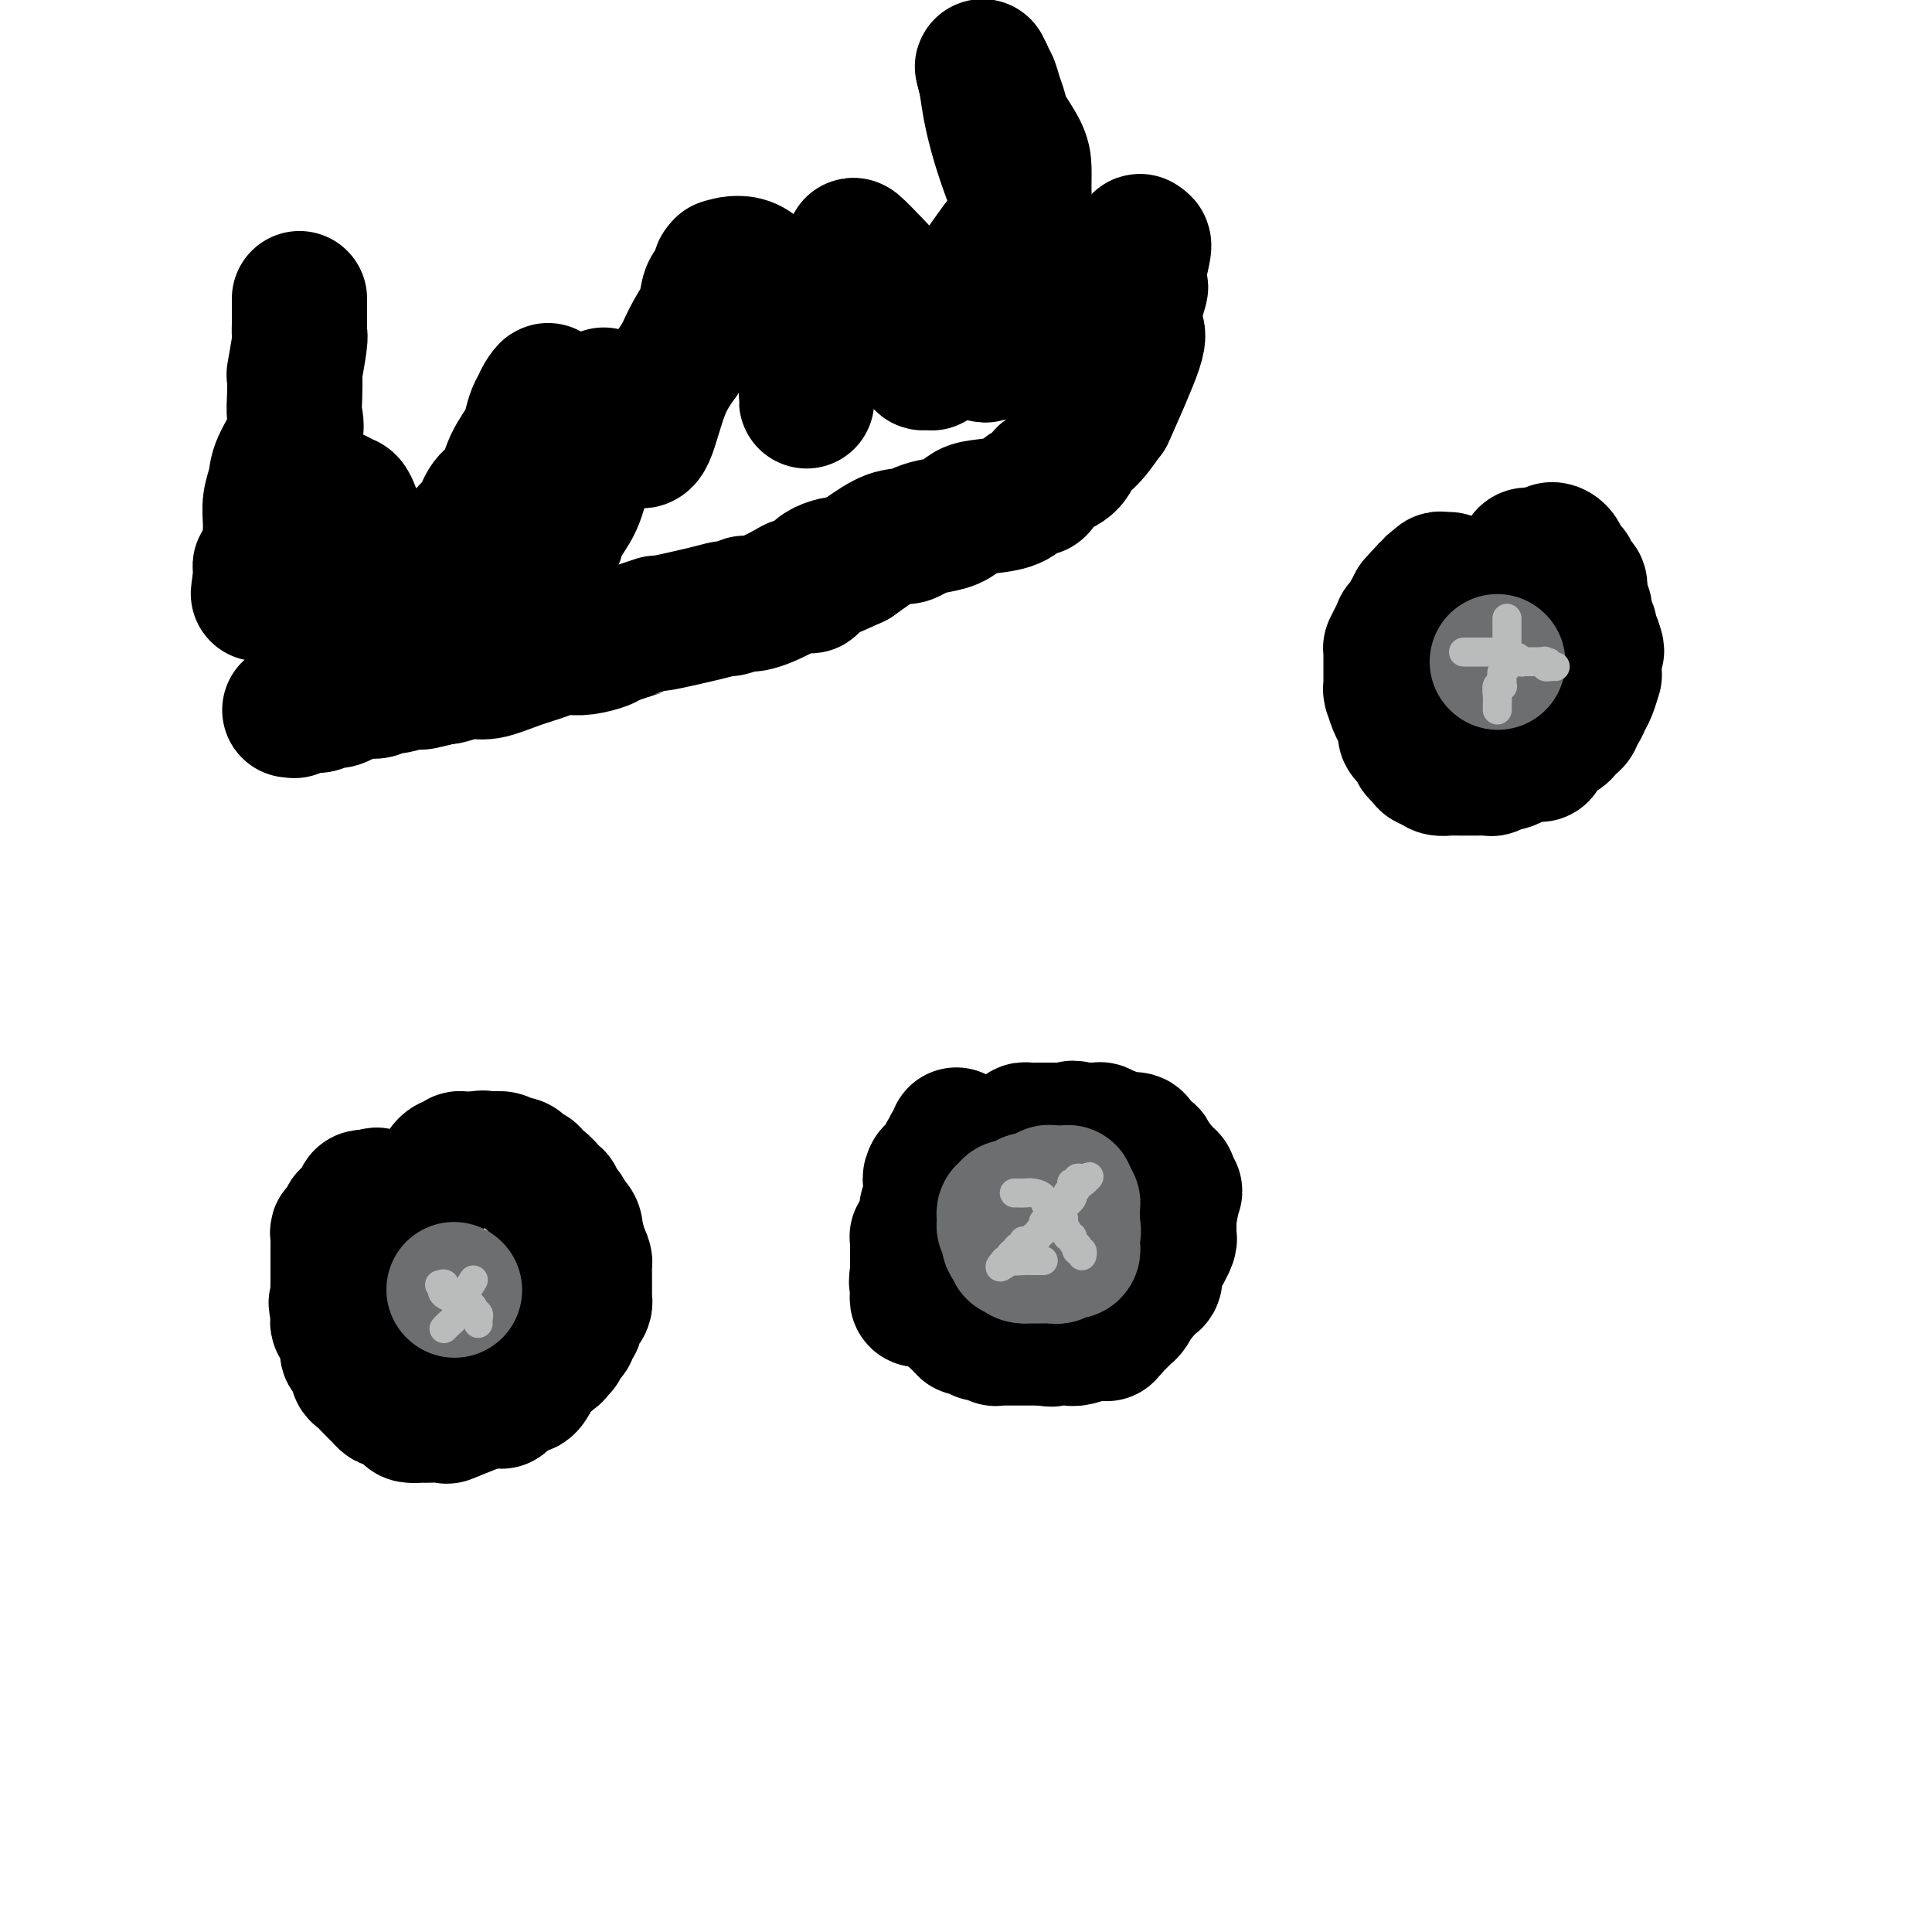 <svg viewBox='0 0 400 400' version='1.1' xmlns='http://www.w3.org/2000/svg' xmlns:xlink='http://www.w3.org/1999/xlink'><g fill='none' stroke='#000000' stroke-width='28' stroke-linecap='round' stroke-linejoin='round'><path d='M212,259c0.000,0.000 0.100,0.100 0.1,0.1'/></g>
<g fill='none' stroke='#6D6E70' stroke-width='28' stroke-linecap='round' stroke-linejoin='round'><path d='M212,259c0.000,0.000 0.100,0.100 0.1,0.1'/></g>
<g fill='none' stroke='#000000' stroke-width='28' stroke-linecap='round' stroke-linejoin='round'><path d='M198,235c0.008,0.455 0.016,0.911 0,1c-0.016,0.089 -0.056,-0.187 0,0c0.056,0.187 0.207,0.839 0,1c-0.207,0.161 -0.773,-0.168 -1,0c-0.227,0.168 -0.114,0.834 0,1c0.114,0.166 0.228,-0.168 0,0c-0.228,0.168 -0.797,0.837 -1,1c-0.203,0.163 -0.041,-0.182 0,0c0.041,0.182 -0.041,0.890 0,1c0.041,0.110 0.204,-0.377 0,0c-0.204,0.377 -0.776,1.618 -1,2c-0.224,0.382 -0.101,-0.093 0,0c0.101,0.093 0.181,0.756 0,1c-0.181,0.244 -0.623,0.070 -1,0c-0.377,-0.070 -0.688,-0.035 -1,0'/><path d='M193,243c-0.773,1.453 -0.206,1.086 0,1c0.206,-0.086 0.051,0.110 0,1c-0.051,0.890 0.000,2.476 0,3c-0.000,0.524 -0.053,-0.014 0,0c0.053,0.014 0.210,0.579 0,1c-0.210,0.421 -0.787,0.700 -1,1c-0.213,0.300 -0.061,0.623 0,1c0.061,0.377 0.031,0.808 0,1c-0.031,0.192 -0.065,0.147 0,0c0.065,-0.147 0.228,-0.394 0,0c-0.228,0.394 -0.846,1.429 -1,2c-0.154,0.571 0.155,0.678 0,1c-0.155,0.322 -0.774,0.860 -1,1c-0.226,0.140 -0.061,-0.117 0,0c0.061,0.117 0.016,0.608 0,1c-0.016,0.392 -0.004,0.683 0,1c0.004,0.317 0.001,0.659 0,1c-0.001,0.341 -0.000,0.683 0,1c0.000,0.317 0.000,0.611 0,1c-0.000,0.389 -0.000,0.874 0,1c0.000,0.126 0.000,-0.107 0,0c-0.000,0.107 -0.000,0.553 0,1'/><path d='M190,263c-0.464,3.560 -0.124,2.459 0,2c0.124,-0.459 0.032,-0.277 0,0c-0.032,0.277 -0.006,0.649 0,1c0.006,0.351 -0.010,0.683 0,1c0.010,0.317 0.045,0.621 0,1c-0.045,0.379 -0.171,0.834 0,1c0.171,0.166 0.637,0.045 1,0c0.363,-0.045 0.623,-0.013 1,0c0.377,0.013 0.872,0.008 1,0c0.128,-0.008 -0.110,-0.017 0,0c0.110,0.017 0.569,0.061 1,0c0.431,-0.061 0.833,-0.227 1,0c0.167,0.227 0.100,0.848 0,1c-0.100,0.152 -0.234,-0.166 0,0c0.234,0.166 0.837,0.815 1,1c0.163,0.185 -0.114,-0.095 0,0c0.114,0.095 0.618,0.565 1,1c0.382,0.435 0.641,0.835 1,1c0.359,0.165 0.818,0.096 1,0c0.182,-0.096 0.087,-0.218 0,0c-0.087,0.218 -0.168,0.777 0,1c0.168,0.223 0.584,0.112 1,0'/><path d='M200,274c1.498,1.001 0.244,1.004 0,1c-0.244,-0.004 0.523,-0.015 1,0c0.477,0.015 0.665,0.056 1,0c0.335,-0.056 0.815,-0.207 1,0c0.185,0.207 0.073,0.774 0,1c-0.073,0.226 -0.108,0.113 0,0c0.108,-0.113 0.357,-0.226 1,0c0.643,0.226 1.679,0.793 2,1c0.321,0.207 -0.072,0.056 0,0c0.072,-0.056 0.611,-0.015 1,0c0.389,0.015 0.629,0.004 1,0c0.371,-0.004 0.874,-0.001 1,0c0.126,0.001 -0.124,0.000 0,0c0.124,-0.000 0.621,-0.000 1,0c0.379,0.000 0.640,0.000 1,0c0.360,-0.000 0.817,-0.000 1,0c0.183,0.000 0.090,0.000 0,0c-0.090,-0.000 -0.179,-0.000 0,0c0.179,0.000 0.625,0.000 1,0c0.375,-0.000 0.678,-0.000 1,0c0.322,0.000 0.663,0.000 1,0c0.337,-0.000 0.668,-0.000 1,0'/><path d='M216,277c2.706,0.464 1.472,0.125 1,0c-0.472,-0.125 -0.182,-0.037 0,0c0.182,0.037 0.254,0.024 1,0c0.746,-0.024 2.164,-0.059 3,0c0.836,0.059 1.088,0.212 2,0c0.912,-0.212 2.483,-0.789 3,-1c0.517,-0.211 -0.019,-0.056 0,0c0.019,0.056 0.592,0.011 1,0c0.408,-0.011 0.649,0.011 1,0c0.351,-0.011 0.810,-0.054 1,0c0.190,0.054 0.110,0.204 0,0c-0.110,-0.204 -0.251,-0.762 0,-1c0.251,-0.238 0.893,-0.157 1,0c0.107,0.157 -0.321,0.388 0,0c0.321,-0.388 1.392,-1.397 2,-2c0.608,-0.603 0.751,-0.802 1,-1c0.249,-0.198 0.602,-0.397 1,-1c0.398,-0.603 0.842,-1.610 1,-2c0.158,-0.390 0.031,-0.162 0,0c-0.031,0.162 0.033,0.260 0,0c-0.033,-0.260 -0.163,-0.878 0,-1c0.163,-0.122 0.618,0.251 1,0c0.382,-0.251 0.691,-1.125 1,-2'/><path d='M237,266c1.404,-1.804 0.915,-1.313 1,-1c0.085,0.313 0.745,0.447 1,0c0.255,-0.447 0.106,-1.477 0,-2c-0.106,-0.523 -0.168,-0.539 0,-1c0.168,-0.461 0.567,-1.367 1,-2c0.433,-0.633 0.901,-0.992 1,-1c0.099,-0.008 -0.170,0.335 0,0c0.170,-0.335 0.777,-1.347 1,-2c0.223,-0.653 0.060,-0.948 0,-1c-0.060,-0.052 -0.016,0.140 0,0c0.016,-0.140 0.005,-0.613 0,-1c-0.005,-0.387 -0.002,-0.687 0,-1c0.002,-0.313 0.004,-0.639 0,-1c-0.004,-0.361 -0.014,-0.757 0,-1c0.014,-0.243 0.053,-0.332 0,0c-0.053,0.332 -0.196,1.085 0,0c0.196,-1.085 0.732,-4.006 1,-5c0.268,-0.994 0.270,-0.059 0,0c-0.270,0.059 -0.810,-0.758 -1,-1c-0.190,-0.242 -0.030,0.090 0,0c0.030,-0.090 -0.069,-0.601 0,-1c0.069,-0.399 0.305,-0.685 0,-1c-0.305,-0.315 -1.153,-0.657 -2,-1'/><path d='M240,243c-0.483,-2.493 -0.689,-1.725 -1,-2c-0.311,-0.275 -0.725,-1.593 -1,-2c-0.275,-0.407 -0.411,0.098 -1,0c-0.589,-0.098 -1.633,-0.797 -2,-1c-0.367,-0.203 -0.059,0.090 0,0c0.059,-0.090 -0.132,-0.564 0,-1c0.132,-0.436 0.586,-0.835 0,-1c-0.586,-0.165 -2.213,-0.096 -3,0c-0.787,0.096 -0.736,0.218 -1,0c-0.264,-0.218 -0.844,-0.776 -1,-1c-0.156,-0.224 0.112,-0.112 0,0c-0.112,0.112 -0.605,0.226 -1,0c-0.395,-0.226 -0.694,-0.793 -1,-1c-0.306,-0.207 -0.621,-0.056 -1,0c-0.379,0.056 -0.823,0.015 -1,0c-0.177,-0.015 -0.089,-0.004 0,0c0.089,0.004 0.178,0.001 0,0c-0.178,-0.001 -0.622,-0.000 -1,0c-0.378,0.000 -0.689,0.000 -1,0'/><path d='M224,234c-2.636,-0.774 -2.226,-0.207 -2,0c0.226,0.207 0.269,0.056 0,0c-0.269,-0.056 -0.848,-0.015 -1,0c-0.152,0.015 0.124,0.004 0,0c-0.124,-0.004 -0.649,-0.001 -1,0c-0.351,0.001 -0.527,0.000 -1,0c-0.473,-0.000 -1.241,-0.001 -2,0c-0.759,0.001 -1.508,0.003 -2,0c-0.492,-0.003 -0.727,-0.011 -1,0c-0.273,0.011 -0.584,0.040 -1,0c-0.416,-0.040 -0.939,-0.150 -1,0c-0.061,0.150 0.338,0.561 0,1c-0.338,0.439 -1.414,0.905 -2,1c-0.586,0.095 -0.683,-0.181 -1,0c-0.317,0.181 -0.854,0.819 -1,1c-0.146,0.181 0.101,-0.096 0,0c-0.101,0.096 -0.548,0.565 -1,1c-0.452,0.435 -0.908,0.836 -1,1c-0.092,0.164 0.182,0.090 0,0c-0.182,-0.090 -0.819,-0.197 -1,0c-0.181,0.197 0.095,0.696 0,1c-0.095,0.304 -0.562,0.411 -1,1c-0.438,0.589 -0.849,1.658 -1,2c-0.151,0.342 -0.043,-0.045 0,0c0.043,0.045 0.022,0.523 0,1'/><path d='M203,244c-1.702,1.930 -0.456,1.756 0,2c0.456,0.244 0.122,0.906 0,1c-0.122,0.094 -0.033,-0.378 0,0c0.033,0.378 0.009,1.608 0,2c-0.009,0.392 -0.003,-0.055 0,0c0.003,0.055 0.002,0.611 0,1c-0.002,0.389 -0.006,0.612 0,1c0.006,0.388 0.021,0.941 0,1c-0.021,0.059 -0.079,-0.377 1,0c1.079,0.377 3.294,1.565 4,2c0.706,0.435 -0.097,0.117 0,0c0.097,-0.117 1.093,-0.031 2,0c0.907,0.031 1.723,0.008 2,0c0.277,-0.008 0.014,-0.002 0,0c-0.014,0.002 0.221,0.000 1,0c0.779,-0.000 2.103,0.001 3,0c0.897,-0.001 1.368,-0.003 2,0c0.632,0.003 1.425,0.011 2,0c0.575,-0.011 0.933,-0.042 1,0c0.067,0.042 -0.157,0.155 0,0c0.157,-0.155 0.696,-0.580 1,-1c0.304,-0.420 0.373,-0.834 1,-1c0.627,-0.166 1.814,-0.083 3,0'/><path d='M226,252c2.968,-0.306 1.387,-0.071 1,0c-0.387,0.071 0.418,-0.024 1,0c0.582,0.024 0.941,0.165 1,0c0.059,-0.165 -0.182,-0.635 0,-1c0.182,-0.365 0.785,-0.624 1,-1c0.215,-0.376 0.041,-0.870 0,-1c-0.041,-0.130 0.052,0.105 0,0c-0.052,-0.105 -0.250,-0.550 0,-1c0.250,-0.450 0.948,-0.905 1,-1c0.052,-0.095 -0.542,0.171 -1,0c-0.458,-0.171 -0.781,-0.778 -1,-1c-0.219,-0.222 -0.334,-0.060 -1,0c-0.666,0.060 -1.885,0.016 -3,0c-1.115,-0.016 -2.127,-0.004 -3,0c-0.873,0.004 -1.606,0.001 -2,0c-0.394,-0.001 -0.449,-0.000 -1,0c-0.551,0.000 -1.597,0.000 -2,0c-0.403,-0.000 -0.164,-0.000 0,0c0.164,0.000 0.254,0.000 -1,0c-1.254,-0.000 -3.852,-0.000 -5,0c-1.148,0.000 -0.848,0.000 -1,0c-0.152,-0.000 -0.758,-0.000 -1,0c-0.242,0.000 -0.121,0.000 0,0'/><path d='M209,246c-3.317,0.011 -1.611,0.039 -1,0c0.611,-0.039 0.125,-0.145 0,0c-0.125,0.145 0.110,0.542 0,1c-0.110,0.458 -0.565,0.978 -1,2c-0.435,1.022 -0.849,2.545 -1,3c-0.151,0.455 -0.041,-0.158 0,0c0.041,0.158 0.011,1.086 0,2c-0.011,0.914 -0.003,1.814 0,2c0.003,0.186 0.001,-0.342 0,0c-0.001,0.342 -0.000,1.554 0,2c0.000,0.446 0.000,0.128 0,0c-0.000,-0.128 -0.000,-0.064 0,0'/></g>
<g fill='none' stroke='#6D6E70' stroke-width='28' stroke-linecap='round' stroke-linejoin='round'><path d='M217,256c-0.416,0.004 -0.832,0.007 -1,0c-0.168,-0.007 -0.087,-0.025 0,0c0.087,0.025 0.181,0.094 0,0c-0.181,-0.094 -0.636,-0.351 -1,-1c-0.364,-0.649 -0.637,-1.691 -1,-2c-0.363,-0.309 -0.815,0.114 -1,0c-0.185,-0.114 -0.102,-0.766 0,-1c0.102,-0.234 0.222,-0.051 0,0c-0.222,0.051 -0.788,-0.028 -1,0c-0.212,0.028 -0.071,0.165 0,0c0.071,-0.165 0.070,-0.632 0,-1c-0.070,-0.368 -0.211,-0.638 0,-1c0.211,-0.362 0.775,-0.818 1,-1c0.225,-0.182 0.113,-0.091 0,0'/><path d='M213,249c-0.458,-1.099 0.398,-0.347 1,0c0.602,0.347 0.950,0.290 1,0c0.050,-0.290 -0.198,-0.814 0,-1c0.198,-0.186 0.840,-0.036 1,0c0.160,0.036 -0.163,-0.043 0,0c0.163,0.043 0.814,0.208 1,0c0.186,-0.208 -0.091,-0.788 0,-1c0.091,-0.212 0.550,-0.057 1,0c0.450,0.057 0.891,0.014 1,0c0.109,-0.014 -0.116,-0.001 0,0c0.116,0.001 0.571,-0.010 1,0c0.429,0.010 0.833,0.041 1,0c0.167,-0.041 0.097,-0.153 0,0c-0.097,0.153 -0.222,0.570 0,1c0.222,0.430 0.792,0.872 1,1c0.208,0.128 0.056,-0.057 0,0c-0.056,0.057 -0.015,0.358 0,1c0.015,0.642 0.004,1.625 0,2c-0.004,0.375 -0.001,0.142 0,0c0.001,-0.142 0.000,-0.192 0,0c-0.000,0.192 -0.000,0.626 0,1c0.000,0.374 0.000,0.687 0,1'/><path d='M222,254c0.464,1.250 0.124,0.873 0,1c-0.124,0.127 -0.033,0.756 0,1c0.033,0.244 0.009,0.103 0,0c-0.009,-0.103 -0.001,-0.167 0,0c0.001,0.167 -0.004,0.567 0,1c0.004,0.433 0.016,0.901 0,1c-0.016,0.099 -0.059,-0.169 0,0c0.059,0.169 0.222,0.776 0,1c-0.222,0.224 -0.829,0.064 -1,0c-0.171,-0.064 0.094,-0.031 0,0c-0.094,0.031 -0.546,0.061 -1,0c-0.454,-0.061 -0.910,-0.212 -1,0c-0.090,0.212 0.187,0.789 0,1c-0.187,0.211 -0.839,0.057 -1,0c-0.161,-0.057 0.168,-0.015 0,0c-0.168,0.015 -0.833,0.004 -1,0c-0.167,-0.004 0.162,-0.001 0,0c-0.162,0.001 -0.817,0.000 -1,0c-0.183,-0.000 0.105,-0.000 0,0c-0.105,0.000 -0.603,0.000 -1,0c-0.397,-0.000 -0.694,-0.000 -1,0c-0.306,0.000 -0.621,0.000 -1,0c-0.379,-0.000 -0.823,-0.000 -1,0c-0.177,0.000 -0.089,0.000 0,0'/><path d='M212,260c-1.194,-0.069 -0.180,-0.740 0,-1c0.180,-0.260 -0.474,-0.107 -1,0c-0.526,0.107 -0.926,0.168 -1,0c-0.074,-0.168 0.176,-0.566 0,-1c-0.176,-0.434 -0.778,-0.904 -1,-1c-0.222,-0.096 -0.063,0.181 0,0c0.063,-0.181 0.031,-0.822 0,-1c-0.031,-0.178 -0.061,0.106 0,0c0.061,-0.106 0.212,-0.603 0,-1c-0.212,-0.397 -0.789,-0.694 -1,-1c-0.211,-0.306 -0.058,-0.622 0,-1c0.058,-0.378 0.019,-0.818 0,-1c-0.019,-0.182 -0.020,-0.105 0,0c0.020,0.105 0.061,0.238 0,0c-0.061,-0.238 -0.223,-0.848 0,-1c0.223,-0.152 0.833,0.155 1,0c0.167,-0.155 -0.109,-0.773 0,-1c0.109,-0.227 0.603,-0.065 1,0c0.397,0.065 0.699,0.032 1,0'/><path d='M211,250c0.687,-0.309 0.905,-0.083 1,0c0.095,0.083 0.067,0.022 0,0c-0.067,-0.022 -0.171,-0.006 0,0c0.171,0.006 0.619,0.002 1,0c0.381,-0.002 0.695,-0.000 1,0c0.305,0.000 0.603,0.000 1,0c0.397,-0.000 0.895,-0.001 1,0c0.105,0.001 -0.182,0.003 0,0c0.182,-0.003 0.833,-0.011 1,0c0.167,0.011 -0.152,0.041 0,0c0.152,-0.041 0.773,-0.155 1,0c0.227,0.155 0.061,0.578 0,1c-0.061,0.422 -0.016,0.845 0,1c0.016,0.155 0.005,0.044 0,0c-0.005,-0.044 -0.002,-0.022 0,0'/><path d='M218,252c1.167,0.333 0.583,0.167 0,0'/></g>
<g fill='none' stroke='#000000' stroke-width='28' stroke-linecap='round' stroke-linejoin='round'><path d='M92,243c-0.091,-0.310 -0.182,-0.619 0,-1c0.182,-0.381 0.637,-0.833 1,-1c0.363,-0.167 0.632,-0.048 1,0c0.368,0.048 0.833,0.027 1,0c0.167,-0.027 0.035,-0.060 0,0c-0.035,0.060 0.028,0.212 0,0c-0.028,-0.212 -0.147,-0.789 0,-1c0.147,-0.211 0.561,-0.057 1,0c0.439,0.057 0.905,0.015 1,0c0.095,-0.015 -0.181,-0.004 0,0c0.181,0.004 0.818,0.001 1,0c0.182,-0.001 -0.091,-0.000 0,0c0.091,0.000 0.545,0.000 1,0'/><path d='M99,240c1.325,-0.464 1.139,-0.124 1,0c-0.139,0.124 -0.231,0.034 0,0c0.231,-0.034 0.786,-0.010 1,0c0.214,0.010 0.086,0.006 0,0c-0.086,-0.006 -0.130,-0.016 0,0c0.130,0.016 0.434,0.056 1,0c0.566,-0.056 1.395,-0.208 2,0c0.605,0.208 0.988,0.778 1,1c0.012,0.222 -0.347,0.097 0,0c0.347,-0.097 1.398,-0.167 2,0c0.602,0.167 0.754,0.570 1,1c0.246,0.430 0.587,0.886 1,1c0.413,0.114 0.897,-0.115 1,0c0.103,0.115 -0.176,0.573 0,1c0.176,0.427 0.807,0.822 1,1c0.193,0.178 -0.054,0.138 0,0c0.054,-0.138 0.407,-0.373 1,0c0.593,0.373 1.426,1.353 2,2c0.574,0.647 0.889,0.961 1,1c0.111,0.039 0.018,-0.198 0,0c-0.018,0.198 0.038,0.831 0,1c-0.038,0.169 -0.169,-0.127 0,0c0.169,0.127 0.637,0.677 1,1c0.363,0.323 0.619,0.418 1,1c0.381,0.582 0.886,1.651 1,2c0.114,0.349 -0.161,-0.021 0,0c0.161,0.021 0.760,0.435 1,1c0.240,0.565 0.120,1.283 0,2'/><path d='M119,256c1.657,2.589 0.300,2.060 0,2c-0.300,-0.060 0.455,0.347 1,1c0.545,0.653 0.878,1.551 1,2c0.122,0.449 0.033,0.449 0,1c-0.033,0.551 -0.009,1.654 0,2c0.009,0.346 0.002,-0.066 0,0c-0.002,0.066 -0.001,0.609 0,1c0.001,0.391 -0.000,0.630 0,1c0.000,0.370 0.001,0.872 0,1c-0.001,0.128 -0.003,-0.119 0,0c0.003,0.119 0.011,0.605 0,1c-0.011,0.395 -0.042,0.701 0,1c0.042,0.299 0.156,0.591 0,1c-0.156,0.409 -0.582,0.936 -1,1c-0.418,0.064 -0.829,-0.334 -1,0c-0.171,0.334 -0.101,1.399 0,2c0.101,0.601 0.233,0.738 0,1c-0.233,0.262 -0.832,0.649 -1,1c-0.168,0.351 0.095,0.668 0,1c-0.095,0.332 -0.547,0.681 -1,1c-0.453,0.319 -0.907,0.609 -1,1c-0.093,0.391 0.176,0.884 0,1c-0.176,0.116 -0.795,-0.143 -1,0c-0.205,0.143 0.005,0.689 0,1c-0.005,0.311 -0.225,0.388 -1,1c-0.775,0.612 -2.105,1.761 -3,3c-0.895,1.239 -1.353,2.569 -2,3c-0.647,0.431 -1.482,-0.038 -2,0c-0.518,0.038 -0.719,0.582 -1,1c-0.281,0.418 -0.640,0.709 -1,1'/><path d='M105,289c-2.212,2.260 -0.743,0.411 -1,0c-0.257,-0.411 -2.242,0.615 -3,1c-0.758,0.385 -0.290,0.127 0,0c0.290,-0.127 0.403,-0.125 0,0c-0.403,0.125 -1.321,0.373 -3,1c-1.679,0.627 -4.117,1.633 -5,2c-0.883,0.367 -0.209,0.097 -1,0c-0.791,-0.097 -3.046,-0.020 -4,0c-0.954,0.020 -0.608,-0.018 -1,0c-0.392,0.018 -1.520,0.092 -2,0c-0.480,-0.092 -0.310,-0.349 -1,-1c-0.690,-0.651 -2.241,-1.694 -3,-2c-0.759,-0.306 -0.727,0.126 -1,0c-0.273,-0.126 -0.850,-0.811 -1,-1c-0.150,-0.189 0.128,0.119 0,0c-0.128,-0.119 -0.660,-0.664 -1,-1c-0.340,-0.336 -0.486,-0.462 -1,-1c-0.514,-0.538 -1.395,-1.487 -2,-2c-0.605,-0.513 -0.933,-0.589 -1,-1c-0.067,-0.411 0.126,-1.156 0,-2c-0.126,-0.844 -0.573,-1.788 -1,-2c-0.427,-0.212 -0.836,0.308 -1,0c-0.164,-0.308 -0.082,-1.444 0,-2c0.082,-0.556 0.166,-0.533 0,-1c-0.166,-0.467 -0.581,-1.424 -1,-2c-0.419,-0.576 -0.844,-0.770 -1,-1c-0.156,-0.230 -0.045,-0.494 0,-1c0.045,-0.506 0.022,-1.253 0,-2'/><path d='M70,271c-0.774,-2.208 -0.207,-0.727 0,-1c0.207,-0.273 0.056,-2.302 0,-3c-0.056,-0.698 -0.015,-0.067 0,0c0.015,0.067 0.004,-0.429 0,-1c-0.004,-0.571 -0.001,-1.217 0,-2c0.001,-0.783 0.000,-1.702 0,-2c-0.000,-0.298 -0.000,0.025 0,0c0.000,-0.025 -0.000,-0.397 0,-1c0.000,-0.603 0.000,-1.436 0,-2c-0.000,-0.564 -0.001,-0.859 0,-1c0.001,-0.141 0.004,-0.128 0,0c-0.004,0.128 -0.015,0.370 0,0c0.015,-0.370 0.056,-1.352 0,-2c-0.056,-0.648 -0.207,-0.962 0,-1c0.207,-0.038 0.774,0.201 1,0c0.226,-0.201 0.112,-0.843 0,-1c-0.112,-0.157 -0.222,0.169 0,0c0.222,-0.169 0.777,-0.834 1,-1c0.223,-0.166 0.115,0.166 0,0c-0.115,-0.166 -0.237,-0.832 0,-1c0.237,-0.168 0.834,0.162 1,0c0.166,-0.162 -0.099,-0.814 0,-1c0.099,-0.186 0.563,0.095 1,0c0.437,-0.095 0.848,-0.565 1,-1c0.152,-0.435 0.044,-0.835 0,-1c-0.044,-0.165 -0.023,-0.097 0,0c0.023,0.097 0.047,0.222 0,0c-0.047,-0.222 -0.167,-0.790 0,-1c0.167,-0.210 0.619,-0.060 1,0c0.381,0.060 0.690,0.030 1,0'/><path d='M77,248c1.311,-1.089 1.089,-0.311 1,0c-0.089,0.311 -0.044,0.156 0,0'/></g>
<g fill='none' stroke='#6D6E70' stroke-width='28' stroke-linecap='round' stroke-linejoin='round'><path d='M94,267c0.000,0.000 0.100,0.100 0.1,0.1'/></g>
<g fill='none' stroke='#000000' stroke-width='28' stroke-linecap='round' stroke-linejoin='round'><path d='M316,116c-0.118,-0.423 -0.235,-0.846 0,-1c0.235,-0.154 0.823,-0.040 1,0c0.177,0.040 -0.059,0.007 0,0c0.059,-0.007 0.411,0.011 1,0c0.589,-0.011 1.415,-0.053 2,0c0.585,0.053 0.928,0.199 1,0c0.072,-0.199 -0.126,-0.744 0,-1c0.126,-0.256 0.577,-0.223 1,0c0.423,0.223 0.817,0.637 1,1c0.183,0.363 0.153,0.674 0,1c-0.153,0.326 -0.431,0.666 0,1c0.431,0.334 1.569,0.662 2,1c0.431,0.338 0.154,0.685 0,1c-0.154,0.315 -0.186,0.599 0,1c0.186,0.401 0.590,0.919 1,1c0.410,0.081 0.828,-0.275 1,0c0.172,0.275 0.099,1.182 0,2c-0.099,0.818 -0.224,1.546 0,2c0.224,0.454 0.796,0.633 1,1c0.204,0.367 0.041,0.921 0,1c-0.041,0.079 0.041,-0.316 0,0c-0.041,0.316 -0.204,1.344 0,2c0.204,0.656 0.776,0.939 1,1c0.224,0.061 0.099,-0.099 0,0c-0.099,0.099 -0.171,0.457 0,1c0.171,0.543 0.586,1.272 1,2'/><path d='M330,133c1.083,2.955 0.290,1.342 0,1c-0.290,-0.342 -0.077,0.585 0,1c0.077,0.415 0.018,0.317 0,1c-0.018,0.683 0.006,2.146 0,3c-0.006,0.854 -0.043,1.097 0,1c0.043,-0.097 0.165,-0.535 0,0c-0.165,0.535 -0.618,2.041 -1,3c-0.382,0.959 -0.694,1.370 -1,2c-0.306,0.630 -0.607,1.478 -1,2c-0.393,0.522 -0.877,0.716 -1,1c-0.123,0.284 0.114,0.656 0,1c-0.114,0.344 -0.580,0.660 -1,1c-0.420,0.340 -0.794,0.704 -1,1c-0.206,0.296 -0.243,0.523 -1,1c-0.757,0.477 -2.233,1.202 -3,2c-0.767,0.798 -0.824,1.668 -1,2c-0.176,0.332 -0.471,0.126 -1,0c-0.529,-0.126 -1.294,-0.174 -2,0c-0.706,0.174 -1.354,0.568 -2,1c-0.646,0.432 -1.289,0.900 -2,1c-0.711,0.100 -1.489,-0.169 -2,0c-0.511,0.169 -0.757,0.777 -1,1c-0.243,0.223 -0.485,0.060 -1,0c-0.515,-0.060 -1.303,-0.016 -2,0c-0.697,0.016 -1.304,0.005 -2,0c-0.696,-0.005 -1.482,-0.004 -2,0c-0.518,0.004 -0.768,0.011 -1,0c-0.232,-0.011 -0.447,-0.042 -1,0c-0.553,0.042 -1.444,0.155 -2,0c-0.556,-0.155 -0.778,-0.577 -1,-1'/><path d='M297,158c-3.367,-0.173 -1.284,-1.605 -1,-2c0.284,-0.395 -1.229,0.247 -2,0c-0.771,-0.247 -0.798,-1.383 -1,-2c-0.202,-0.617 -0.579,-0.716 -1,-1c-0.421,-0.284 -0.887,-0.753 -1,-1c-0.113,-0.247 0.127,-0.273 0,-1c-0.127,-0.727 -0.623,-2.154 -1,-3c-0.377,-0.846 -0.637,-1.109 -1,-2c-0.363,-0.891 -0.829,-2.410 -1,-3c-0.171,-0.590 -0.046,-0.251 0,0c0.046,0.251 0.012,0.414 0,0c-0.012,-0.414 -0.003,-1.406 0,-2c0.003,-0.594 0.001,-0.789 0,-1c-0.001,-0.211 -0.000,-0.438 0,-1c0.000,-0.562 0.000,-1.457 0,-2c-0.000,-0.543 -0.001,-0.732 0,-1c0.001,-0.268 0.003,-0.613 0,-1c-0.003,-0.387 -0.011,-0.815 0,-1c0.011,-0.185 0.040,-0.126 0,0c-0.040,0.126 -0.151,0.321 0,0c0.151,-0.321 0.562,-1.157 1,-2c0.438,-0.843 0.902,-1.694 1,-2c0.098,-0.306 -0.171,-0.066 0,0c0.171,0.066 0.782,-0.043 1,0c0.218,0.043 0.044,0.236 0,0c-0.044,-0.236 0.044,-0.903 0,-1c-0.044,-0.097 -0.218,0.376 0,0c0.218,-0.376 0.828,-1.601 1,-2c0.172,-0.399 -0.094,0.029 0,0c0.094,-0.029 0.547,-0.514 1,-1'/><path d='M293,126c0.708,-1.404 -0.021,-0.915 0,-1c0.021,-0.085 0.793,-0.745 1,-1c0.207,-0.255 -0.151,-0.106 0,0c0.151,0.106 0.811,0.168 1,0c0.189,-0.168 -0.094,-0.567 0,-1c0.094,-0.433 0.565,-0.900 1,-1c0.435,-0.100 0.834,0.165 1,0c0.166,-0.165 0.100,-0.762 0,-1c-0.100,-0.238 -0.233,-0.116 0,0c0.233,0.116 0.833,0.227 1,0c0.167,-0.227 -0.100,-0.793 0,-1c0.100,-0.207 0.565,-0.056 1,0c0.435,0.056 0.838,0.016 1,0c0.162,-0.016 0.081,-0.008 0,0'/></g>
<g fill='none' stroke='#6D6E70' stroke-width='28' stroke-linecap='round' stroke-linejoin='round'><path d='M310,137c0.000,0.000 0.100,0.100 0.1,0.1'/></g>
<g fill='none' stroke='#000000' stroke-width='28' stroke-linecap='round' stroke-linejoin='round'><path d='M62,62c0.001,-0.151 0.001,-0.302 0,0c-0.001,0.302 -0.004,1.056 0,2c0.004,0.944 0.015,2.078 0,3c-0.015,0.922 -0.056,1.632 0,2c0.056,0.368 0.211,0.395 0,2c-0.211,1.605 -0.786,4.790 -1,6c-0.214,1.210 -0.068,0.445 0,1c0.068,0.555 0.058,2.430 0,4c-0.058,1.570 -0.163,2.835 0,4c0.163,1.165 0.594,2.230 0,4c-0.594,1.770 -2.212,4.243 -3,6c-0.788,1.757 -0.746,2.796 -1,4c-0.254,1.204 -0.803,2.574 -1,4c-0.197,1.426 -0.043,2.910 0,4c0.043,1.090 -0.027,1.788 0,3c0.027,1.212 0.151,2.938 0,4c-0.151,1.062 -0.576,1.460 -1,2c-0.424,0.540 -0.846,1.221 -1,2c-0.154,0.779 -0.041,1.656 0,2c0.041,0.344 0.011,0.154 0,0c-0.011,-0.154 -0.003,-0.272 0,0c0.003,0.272 0.001,0.935 0,1c-0.001,0.065 -0.000,-0.467 0,-1'/><path d='M54,121c-1.049,4.429 -0.171,0.001 0,-2c0.171,-2.001 -0.366,-1.576 0,-2c0.366,-0.424 1.633,-1.698 2,-3c0.367,-1.302 -0.168,-2.632 0,-3c0.168,-0.368 1.039,0.227 1,0c-0.039,-0.227 -0.987,-1.276 0,-3c0.987,-1.724 3.910,-4.122 6,-5c2.090,-0.878 3.348,-0.236 4,0c0.652,0.236 0.700,0.068 1,0c0.300,-0.068 0.854,-0.034 1,0c0.146,0.034 -0.115,0.068 0,0c0.115,-0.068 0.604,-0.239 1,0c0.396,0.239 0.697,0.889 1,1c0.303,0.111 0.607,-0.317 1,0c0.393,0.317 0.876,1.380 1,2c0.124,0.620 -0.110,0.796 0,1c0.110,0.204 0.565,0.434 1,1c0.435,0.566 0.848,1.467 1,2c0.152,0.533 0.041,0.698 0,1c-0.041,0.302 -0.011,0.740 0,2c0.011,1.260 0.003,3.343 0,4c-0.003,0.657 -0.001,-0.113 0,0c0.001,0.113 0.000,1.107 0,2c-0.000,0.893 -0.000,1.684 0,2c0.000,0.316 0.000,0.158 0,0'/><path d='M75,121c0.345,2.438 0.209,1.031 0,1c-0.209,-0.031 -0.490,1.312 -1,2c-0.510,0.688 -1.250,0.720 -2,1c-0.750,0.280 -1.512,0.807 -2,1c-0.488,0.193 -0.703,0.052 -1,0c-0.297,-0.052 -0.678,-0.014 -1,0c-0.322,0.014 -0.587,0.004 -1,0c-0.413,-0.004 -0.975,-0.001 -1,0c-0.025,0.001 0.488,0.001 1,0'/><path d='M67,126c-1.051,0.774 0.322,0.207 1,0c0.678,-0.207 0.663,-0.056 1,0c0.337,0.056 1.028,0.015 2,0c0.972,-0.015 2.225,-0.004 3,0c0.775,0.004 1.073,0.002 2,0c0.927,-0.002 2.482,-0.005 3,0c0.518,0.005 -0.002,0.016 0,0c0.002,-0.016 0.525,-0.060 1,0c0.475,0.060 0.900,0.222 1,0c0.100,-0.222 -0.127,-0.829 0,-1c0.127,-0.171 0.608,0.094 1,0c0.392,-0.094 0.696,-0.545 1,-1c0.304,-0.455 0.609,-0.912 1,-1c0.391,-0.088 0.868,0.195 2,-1c1.132,-1.195 2.918,-3.868 4,-5c1.082,-1.132 1.459,-0.724 2,-1c0.541,-0.276 1.246,-1.236 2,-2c0.754,-0.764 1.557,-1.333 2,-2c0.443,-0.667 0.526,-1.433 1,-2c0.474,-0.567 1.339,-0.935 2,-2c0.661,-1.065 1.119,-2.826 2,-4c0.881,-1.174 2.187,-1.761 3,-3c0.813,-1.239 1.135,-3.130 2,-5c0.865,-1.870 2.273,-3.718 3,-5c0.727,-1.282 0.773,-1.999 1,-3c0.227,-1.001 0.636,-2.286 1,-3c0.364,-0.714 0.682,-0.857 1,-1'/><path d='M112,84c2.832,-5.102 0.913,-2.858 0,-1c-0.913,1.858 -0.819,3.329 -1,5c-0.181,1.671 -0.637,3.543 -1,6c-0.363,2.457 -0.633,5.500 -1,7c-0.367,1.500 -0.830,1.459 -1,3c-0.170,1.541 -0.045,4.664 0,6c0.045,1.336 0.012,0.883 0,1c-0.012,0.117 -0.003,0.802 0,1c0.003,0.198 -0.001,-0.090 0,0c0.001,0.090 0.008,0.560 0,1c-0.008,0.440 -0.031,0.850 0,1c0.031,0.150 0.118,0.040 0,0c-0.118,-0.040 -0.439,-0.011 0,0c0.439,0.011 1.640,0.004 2,0c0.360,-0.004 -0.121,-0.007 0,0c0.121,0.007 0.842,0.022 1,0c0.158,-0.022 -0.249,-0.082 0,0c0.249,0.082 1.155,0.307 2,0c0.845,-0.307 1.631,-1.147 2,-2c0.369,-0.853 0.323,-1.721 1,-3c0.677,-1.279 2.076,-2.970 3,-5c0.924,-2.030 1.371,-4.400 2,-6c0.629,-1.600 1.439,-2.431 2,-4c0.561,-1.569 0.875,-3.877 1,-5c0.125,-1.123 0.063,-1.062 0,-1'/><path d='M124,88c1.332,-4.113 0.161,-2.394 0,-2c-0.161,0.394 0.689,-0.535 1,-1c0.311,-0.465 0.083,-0.465 0,-1c-0.083,-0.535 -0.022,-1.606 0,-2c0.022,-0.394 0.005,-0.110 0,0c-0.005,0.110 0.001,0.047 0,0c-0.001,-0.047 -0.010,-0.076 0,0c0.010,0.076 0.040,0.259 0,1c-0.040,0.741 -0.151,2.041 0,3c0.151,0.959 0.565,1.576 1,2c0.435,0.424 0.890,0.653 1,1c0.110,0.347 -0.124,0.811 0,1c0.124,0.189 0.607,0.104 1,0c0.393,-0.104 0.696,-0.225 1,0c0.304,0.225 0.609,0.796 1,1c0.391,0.204 0.869,0.041 1,0c0.131,-0.041 -0.087,0.042 0,0c0.087,-0.042 0.477,-0.207 1,0c0.523,0.207 1.179,0.787 2,-1c0.821,-1.787 1.806,-5.939 3,-9c1.194,-3.061 2.597,-5.030 4,-7'/><path d='M141,74c1.648,-3.650 2.269,-4.774 3,-6c0.731,-1.226 1.572,-2.553 2,-4c0.428,-1.447 0.441,-3.015 1,-4c0.559,-0.985 1.662,-1.387 2,-2c0.338,-0.613 -0.091,-1.436 0,-2c0.091,-0.564 0.702,-0.868 1,-1c0.298,-0.132 0.283,-0.093 0,0c-0.283,0.093 -0.834,0.242 0,0c0.834,-0.242 3.053,-0.873 5,0c1.947,0.873 3.622,3.249 5,5c1.378,1.751 2.460,2.877 3,4c0.540,1.123 0.537,2.242 1,4c0.463,1.758 1.392,4.155 2,6c0.608,1.845 0.895,3.140 1,4c0.105,0.860 0.028,1.286 0,2c-0.028,0.714 -0.008,1.717 0,2c0.008,0.283 0.004,-0.153 0,0c-0.004,0.153 -0.008,0.896 0,1c0.008,0.104 0.027,-0.431 0,-1c-0.027,-0.569 -0.101,-1.172 0,-2c0.101,-0.828 0.378,-1.882 1,-5c0.622,-3.118 1.591,-8.301 2,-10c0.409,-1.699 0.260,0.086 1,-1c0.740,-1.086 2.370,-5.043 4,-9'/><path d='M175,55c1.677,-4.599 1.870,-2.596 2,-2c0.130,0.596 0.198,-0.216 0,-1c-0.198,-0.784 -0.662,-1.541 0,-1c0.662,0.541 2.449,2.380 4,4c1.551,1.620 2.864,3.022 4,5c1.136,1.978 2.093,4.534 3,6c0.907,1.466 1.762,1.843 2,3c0.238,1.157 -0.142,3.094 0,4c0.142,0.906 0.807,0.780 1,1c0.193,0.220 -0.085,0.787 0,1c0.085,0.213 0.533,0.073 1,0c0.467,-0.073 0.952,-0.077 1,0c0.048,0.077 -0.341,0.236 0,0c0.341,-0.236 1.411,-0.867 2,-2c0.589,-1.133 0.697,-2.767 2,-5c1.303,-2.233 3.799,-5.065 6,-8c2.201,-2.935 4.105,-5.972 5,-8c0.895,-2.028 0.779,-3.046 1,-4c0.221,-0.954 0.777,-1.844 1,-2c0.223,-0.156 0.111,0.422 0,1'/><path d='M210,47c1.430,-2.706 -3.996,4.528 -7,9c-3.004,4.472 -3.588,6.182 -4,7c-0.412,0.818 -0.652,0.743 -1,1c-0.348,0.257 -0.803,0.844 -1,1c-0.197,0.156 -0.134,-0.120 0,0c0.134,0.120 0.340,0.635 0,1c-0.340,0.365 -1.225,0.581 0,2c1.225,1.419 4.560,4.043 6,5c1.440,0.957 0.983,0.249 1,0c0.017,-0.249 0.506,-0.039 1,0c0.494,0.039 0.993,-0.094 1,0c0.007,0.094 -0.478,0.414 0,-1c0.478,-1.414 1.918,-4.561 3,-7c1.082,-2.439 1.807,-4.168 2,-6c0.193,-1.832 -0.145,-3.766 0,-6c0.145,-2.234 0.775,-4.769 1,-7c0.225,-2.231 0.047,-4.158 0,-6c-0.047,-1.842 0.037,-3.598 0,-5c-0.037,-1.402 -0.195,-2.449 -1,-4c-0.805,-1.551 -2.258,-3.606 -3,-5c-0.742,-1.394 -0.773,-2.128 -1,-3c-0.227,-0.872 -0.648,-1.883 -1,-3c-0.352,-1.117 -0.633,-2.339 -1,-3c-0.367,-0.661 -0.819,-0.760 -1,-1c-0.181,-0.240 -0.090,-0.620 0,-1'/><path d='M204,15c-1.112,-2.466 -0.391,-0.631 0,1c0.391,1.631 0.452,3.058 1,6c0.548,2.942 1.582,7.400 4,14c2.418,6.600 6.220,15.341 8,20c1.780,4.659 1.536,5.237 2,6c0.464,0.763 1.634,1.710 2,2c0.366,0.290 -0.072,-0.078 0,0c0.072,0.078 0.653,0.602 1,1c0.347,0.398 0.458,0.670 1,1c0.542,0.330 1.514,0.717 2,1c0.486,0.283 0.487,0.462 1,0c0.513,-0.462 1.539,-1.566 2,-2c0.461,-0.434 0.357,-0.199 1,-1c0.643,-0.801 2.032,-2.638 3,-4c0.968,-1.362 1.513,-2.250 2,-3c0.487,-0.750 0.915,-1.361 1,-2c0.085,-0.639 -0.173,-1.305 0,-2c0.173,-0.695 0.777,-1.418 1,-2c0.223,-0.582 0.064,-1.023 0,-1c-0.064,0.023 -0.032,0.512 0,1'/><path d='M236,51c1.551,-1.809 0.428,1.669 0,4c-0.428,2.331 -0.162,3.514 0,4c0.162,0.486 0.221,0.276 0,1c-0.221,0.724 -0.722,2.383 -1,4c-0.278,1.617 -0.332,3.192 0,4c0.332,0.808 1.049,0.848 0,4c-1.049,3.152 -3.864,9.414 -5,12c-1.136,2.586 -0.592,1.495 -1,2c-0.408,0.505 -1.769,2.606 -3,4c-1.231,1.394 -2.333,2.080 -3,3c-0.667,0.920 -0.899,2.074 -2,3c-1.101,0.926 -3.072,1.623 -4,2c-0.928,0.377 -0.815,0.433 -1,1c-0.185,0.567 -0.669,1.644 -1,2c-0.331,0.356 -0.511,-0.008 -1,0c-0.489,0.008 -1.288,0.387 -2,1c-0.712,0.613 -1.338,1.460 -3,2c-1.662,0.540 -4.360,0.774 -6,1c-1.640,0.226 -2.222,0.442 -3,1c-0.778,0.558 -1.752,1.456 -3,2c-1.248,0.544 -2.769,0.734 -4,1c-1.231,0.266 -2.170,0.607 -3,1c-0.830,0.393 -1.549,0.838 -2,1c-0.451,0.162 -0.632,0.041 -1,0c-0.368,-0.041 -0.923,-0.001 -1,0c-0.077,0.001 0.326,-0.038 0,0c-0.326,0.038 -1.379,0.154 -3,1c-1.621,0.846 -3.811,2.423 -6,4'/><path d='M177,116c-7.274,3.308 -3.458,1.580 -3,1c0.458,-0.580 -2.442,-0.010 -4,1c-1.558,1.010 -1.775,2.459 -2,3c-0.225,0.541 -0.460,0.173 -1,0c-0.540,-0.173 -1.387,-0.152 -2,0c-0.613,0.152 -0.992,0.433 -2,1c-1.008,0.567 -2.645,1.419 -4,2c-1.355,0.581 -2.426,0.892 -3,1c-0.574,0.108 -0.650,0.014 -1,0c-0.350,-0.014 -0.976,0.050 -1,0c-0.024,-0.050 0.552,-0.216 0,0c-0.552,0.216 -2.234,0.814 -3,1c-0.766,0.186 -0.617,-0.039 -1,0c-0.383,0.039 -1.297,0.343 -4,1c-2.703,0.657 -7.194,1.667 -9,2c-1.806,0.333 -0.927,-0.012 -1,0c-0.073,0.012 -1.098,0.382 -3,1c-1.902,0.618 -4.681,1.486 -6,2c-1.319,0.514 -1.180,0.674 -2,1c-0.820,0.326 -2.601,0.819 -4,1c-1.399,0.181 -2.416,0.051 -3,0c-0.584,-0.051 -0.734,-0.022 -1,0c-0.266,0.022 -0.647,0.038 -1,0c-0.353,-0.038 -0.676,-0.130 -1,0c-0.324,0.130 -0.647,0.484 -2,1c-1.353,0.516 -3.735,1.196 -6,2c-2.265,0.804 -4.411,1.731 -6,2c-1.589,0.269 -2.620,-0.120 -4,0c-1.380,0.120 -3.109,0.749 -4,1c-0.891,0.251 -0.946,0.126 -1,0'/><path d='M92,140c-9.696,2.332 -1.935,0.664 0,0c1.935,-0.664 -1.954,-0.322 -4,0c-2.046,0.322 -2.249,0.626 -3,1c-0.751,0.374 -2.050,0.818 -3,1c-0.950,0.182 -1.550,0.101 -2,0c-0.450,-0.101 -0.750,-0.224 -1,0c-0.250,0.224 -0.451,0.795 -1,1c-0.549,0.205 -1.446,0.045 -2,0c-0.554,-0.045 -0.764,0.026 -1,0c-0.236,-0.026 -0.497,-0.150 -1,0c-0.503,0.150 -1.249,0.575 -2,1c-0.751,0.425 -1.509,0.850 -2,1c-0.491,0.150 -0.715,0.025 -1,0c-0.285,-0.025 -0.630,0.050 -1,0c-0.370,-0.050 -0.763,-0.224 -1,0c-0.237,0.224 -0.316,0.844 -1,1c-0.684,0.156 -1.973,-0.154 -3,0c-1.027,0.154 -1.791,0.773 -2,1c-0.209,0.227 0.136,0.061 0,0c-0.136,-0.061 -0.753,-0.017 -1,0c-0.247,0.017 -0.123,0.009 0,0'/></g>
<g fill='none' stroke='#BABBBB' stroke-width='6' stroke-linecap='round' stroke-linejoin='round'><path d='M216,253c0.445,-0.002 0.890,-0.004 1,0c0.110,0.004 -0.114,0.015 0,0c0.114,-0.015 0.567,-0.056 1,0c0.433,0.056 0.847,0.208 1,0c0.153,-0.208 0.044,-0.775 0,-1c-0.044,-0.225 -0.022,-0.106 0,0c0.022,0.106 0.045,0.201 0,0c-0.045,-0.201 -0.157,-0.698 0,-1c0.157,-0.302 0.582,-0.409 1,-1c0.418,-0.591 0.830,-1.665 1,-2c0.170,-0.335 0.097,0.068 0,0c-0.097,-0.068 -0.218,-0.606 0,-1c0.218,-0.394 0.776,-0.645 1,-1c0.224,-0.355 0.115,-0.813 0,-1c-0.115,-0.187 -0.237,-0.103 0,0c0.237,0.103 0.834,0.224 1,0c0.166,-0.224 -0.100,-0.792 0,-1c0.100,-0.208 0.565,-0.056 1,0c0.435,0.056 0.838,0.016 1,0c0.162,-0.016 0.081,-0.008 0,0'/><path d='M225,244c1.231,-1.153 -0.190,0.464 -1,1c-0.810,0.536 -1.007,-0.008 -1,0c0.007,0.008 0.219,0.568 0,1c-0.219,0.432 -0.870,0.736 -1,1c-0.130,0.264 0.263,0.486 0,1c-0.263,0.514 -1.180,1.319 -2,2c-0.820,0.681 -1.544,1.239 -2,2c-0.456,0.761 -0.643,1.725 -1,2c-0.357,0.275 -0.884,-0.137 -1,0c-0.116,0.137 0.180,0.825 0,1c-0.180,0.175 -0.836,-0.163 -1,0c-0.164,0.163 0.162,0.829 0,1c-0.162,0.171 -0.814,-0.151 -1,0c-0.186,0.151 0.095,0.777 0,1c-0.095,0.223 -0.564,0.045 -1,0c-0.436,-0.045 -0.837,0.044 -1,0c-0.163,-0.044 -0.086,-0.219 0,0c0.086,0.219 0.180,0.833 0,1c-0.180,0.167 -0.636,-0.113 -1,0c-0.364,0.113 -0.636,0.619 -1,1c-0.364,0.381 -0.819,0.638 -1,1c-0.181,0.362 -0.087,0.828 0,1c0.087,0.172 0.168,0.049 0,0c-0.168,-0.049 -0.584,-0.025 -1,0'/><path d='M208,261c-2.358,2.630 0.247,0.705 1,0c0.753,-0.705 -0.345,-0.189 0,0c0.345,0.189 2.135,0.051 3,0c0.865,-0.051 0.806,-0.014 1,0c0.194,0.014 0.640,0.004 1,0c0.360,-0.004 0.632,-0.001 1,0c0.368,0.001 0.830,0.000 1,0c0.170,-0.000 0.049,-0.000 0,0c-0.049,0.000 -0.024,0.000 0,0'/><path d='M210,247c0.354,-0.005 0.708,-0.010 1,0c0.292,0.010 0.521,0.034 1,0c0.479,-0.034 1.209,-0.126 2,0c0.791,0.126 1.642,0.471 2,1c0.358,0.529 0.224,1.242 1,2c0.776,0.758 2.461,1.561 3,2c0.539,0.439 -0.067,0.513 0,1c0.067,0.487 0.806,1.389 1,2c0.194,0.611 -0.158,0.933 0,1c0.158,0.067 0.826,-0.122 1,0c0.174,0.122 -0.146,0.553 0,1c0.146,0.447 0.757,0.908 1,1c0.243,0.092 0.118,-0.185 0,0c-0.118,0.185 -0.227,0.833 0,1c0.227,0.167 0.792,-0.147 1,0c0.208,0.147 0.059,0.756 0,1c-0.059,0.244 -0.030,0.122 0,0'/><path d='M98,265c-1.292,2.055 -2.585,4.109 -3,5c-0.415,0.891 0.046,0.617 0,1c-0.046,0.383 -0.601,1.423 -1,2c-0.399,0.577 -0.643,0.690 -1,1c-0.357,0.310 -0.828,0.815 -1,1c-0.172,0.185 -0.046,0.050 0,0c0.046,-0.050 0.013,-0.014 0,0c-0.013,0.014 -0.007,0.007 0,0'/><path d='M91,266c0.568,-0.172 1.137,-0.344 1,0c-0.137,0.344 -0.979,1.205 0,2c0.979,0.795 3.779,1.523 5,2c1.221,0.477 0.863,0.702 1,1c0.137,0.298 0.769,0.667 1,1c0.231,0.333 0.062,0.628 0,1c-0.062,0.372 -0.018,0.821 0,1c0.018,0.179 0.009,0.090 0,0'/><path d='M312,134c0.008,-0.027 0.016,-0.053 0,0c-0.016,0.053 -0.057,0.186 0,1c0.057,0.814 0.212,2.310 0,3c-0.212,0.690 -0.793,0.576 -1,1c-0.207,0.424 -0.041,1.387 0,2c0.041,0.613 -0.041,0.875 0,1c0.041,0.125 0.207,0.114 0,0c-0.207,-0.114 -0.788,-0.332 -1,0c-0.212,0.332 -0.057,1.213 0,2c0.057,0.787 0.015,1.481 0,2c-0.015,0.519 -0.004,0.863 0,1c0.004,0.137 0.002,0.069 0,0'/><path d='M303,135c0.366,-0.000 0.732,-0.000 1,0c0.268,0.000 0.439,0.000 1,0c0.561,-0.000 1.512,-0.001 2,0c0.488,0.001 0.512,0.004 1,0c0.488,-0.004 1.440,-0.016 2,0c0.560,0.016 0.728,0.061 1,0c0.272,-0.061 0.646,-0.226 1,0c0.354,0.226 0.686,0.845 1,1c0.314,0.155 0.609,-0.155 1,0c0.391,0.155 0.878,0.774 1,1c0.122,0.226 -0.121,0.061 0,0c0.121,-0.061 0.607,-0.016 1,0c0.393,0.016 0.693,0.004 1,0c0.307,-0.004 0.621,-0.001 1,0c0.379,0.001 0.823,0.000 1,0c0.177,-0.000 0.089,-0.000 0,0'/><path d='M319,137c2.698,0.326 1.445,0.140 1,0c-0.445,-0.140 -0.080,-0.234 0,0c0.080,0.234 -0.123,0.795 0,1c0.123,0.205 0.572,0.055 1,0c0.428,-0.055 0.837,-0.016 1,0c0.163,0.016 0.082,0.008 0,0'/><path d='M312,135c0.000,-0.416 0.000,-0.832 0,-1c0.000,-0.168 0.000,-0.087 0,0c0.000,0.087 0.000,0.182 0,0c0.000,-0.182 -0.000,-0.640 0,-1c0.000,-0.360 0.000,-0.622 0,-1c0.000,-0.378 0.000,-0.871 0,-1c0.000,-0.129 0.000,0.105 0,0c0.000,-0.105 -0.000,-0.550 0,-1c0.000,-0.450 0.000,-0.904 0,-1c0.000,-0.096 0.000,0.166 0,0c0.000,-0.166 0.000,-0.762 0,-1c0.000,-0.238 0.000,-0.119 0,0'/></g>
</svg>